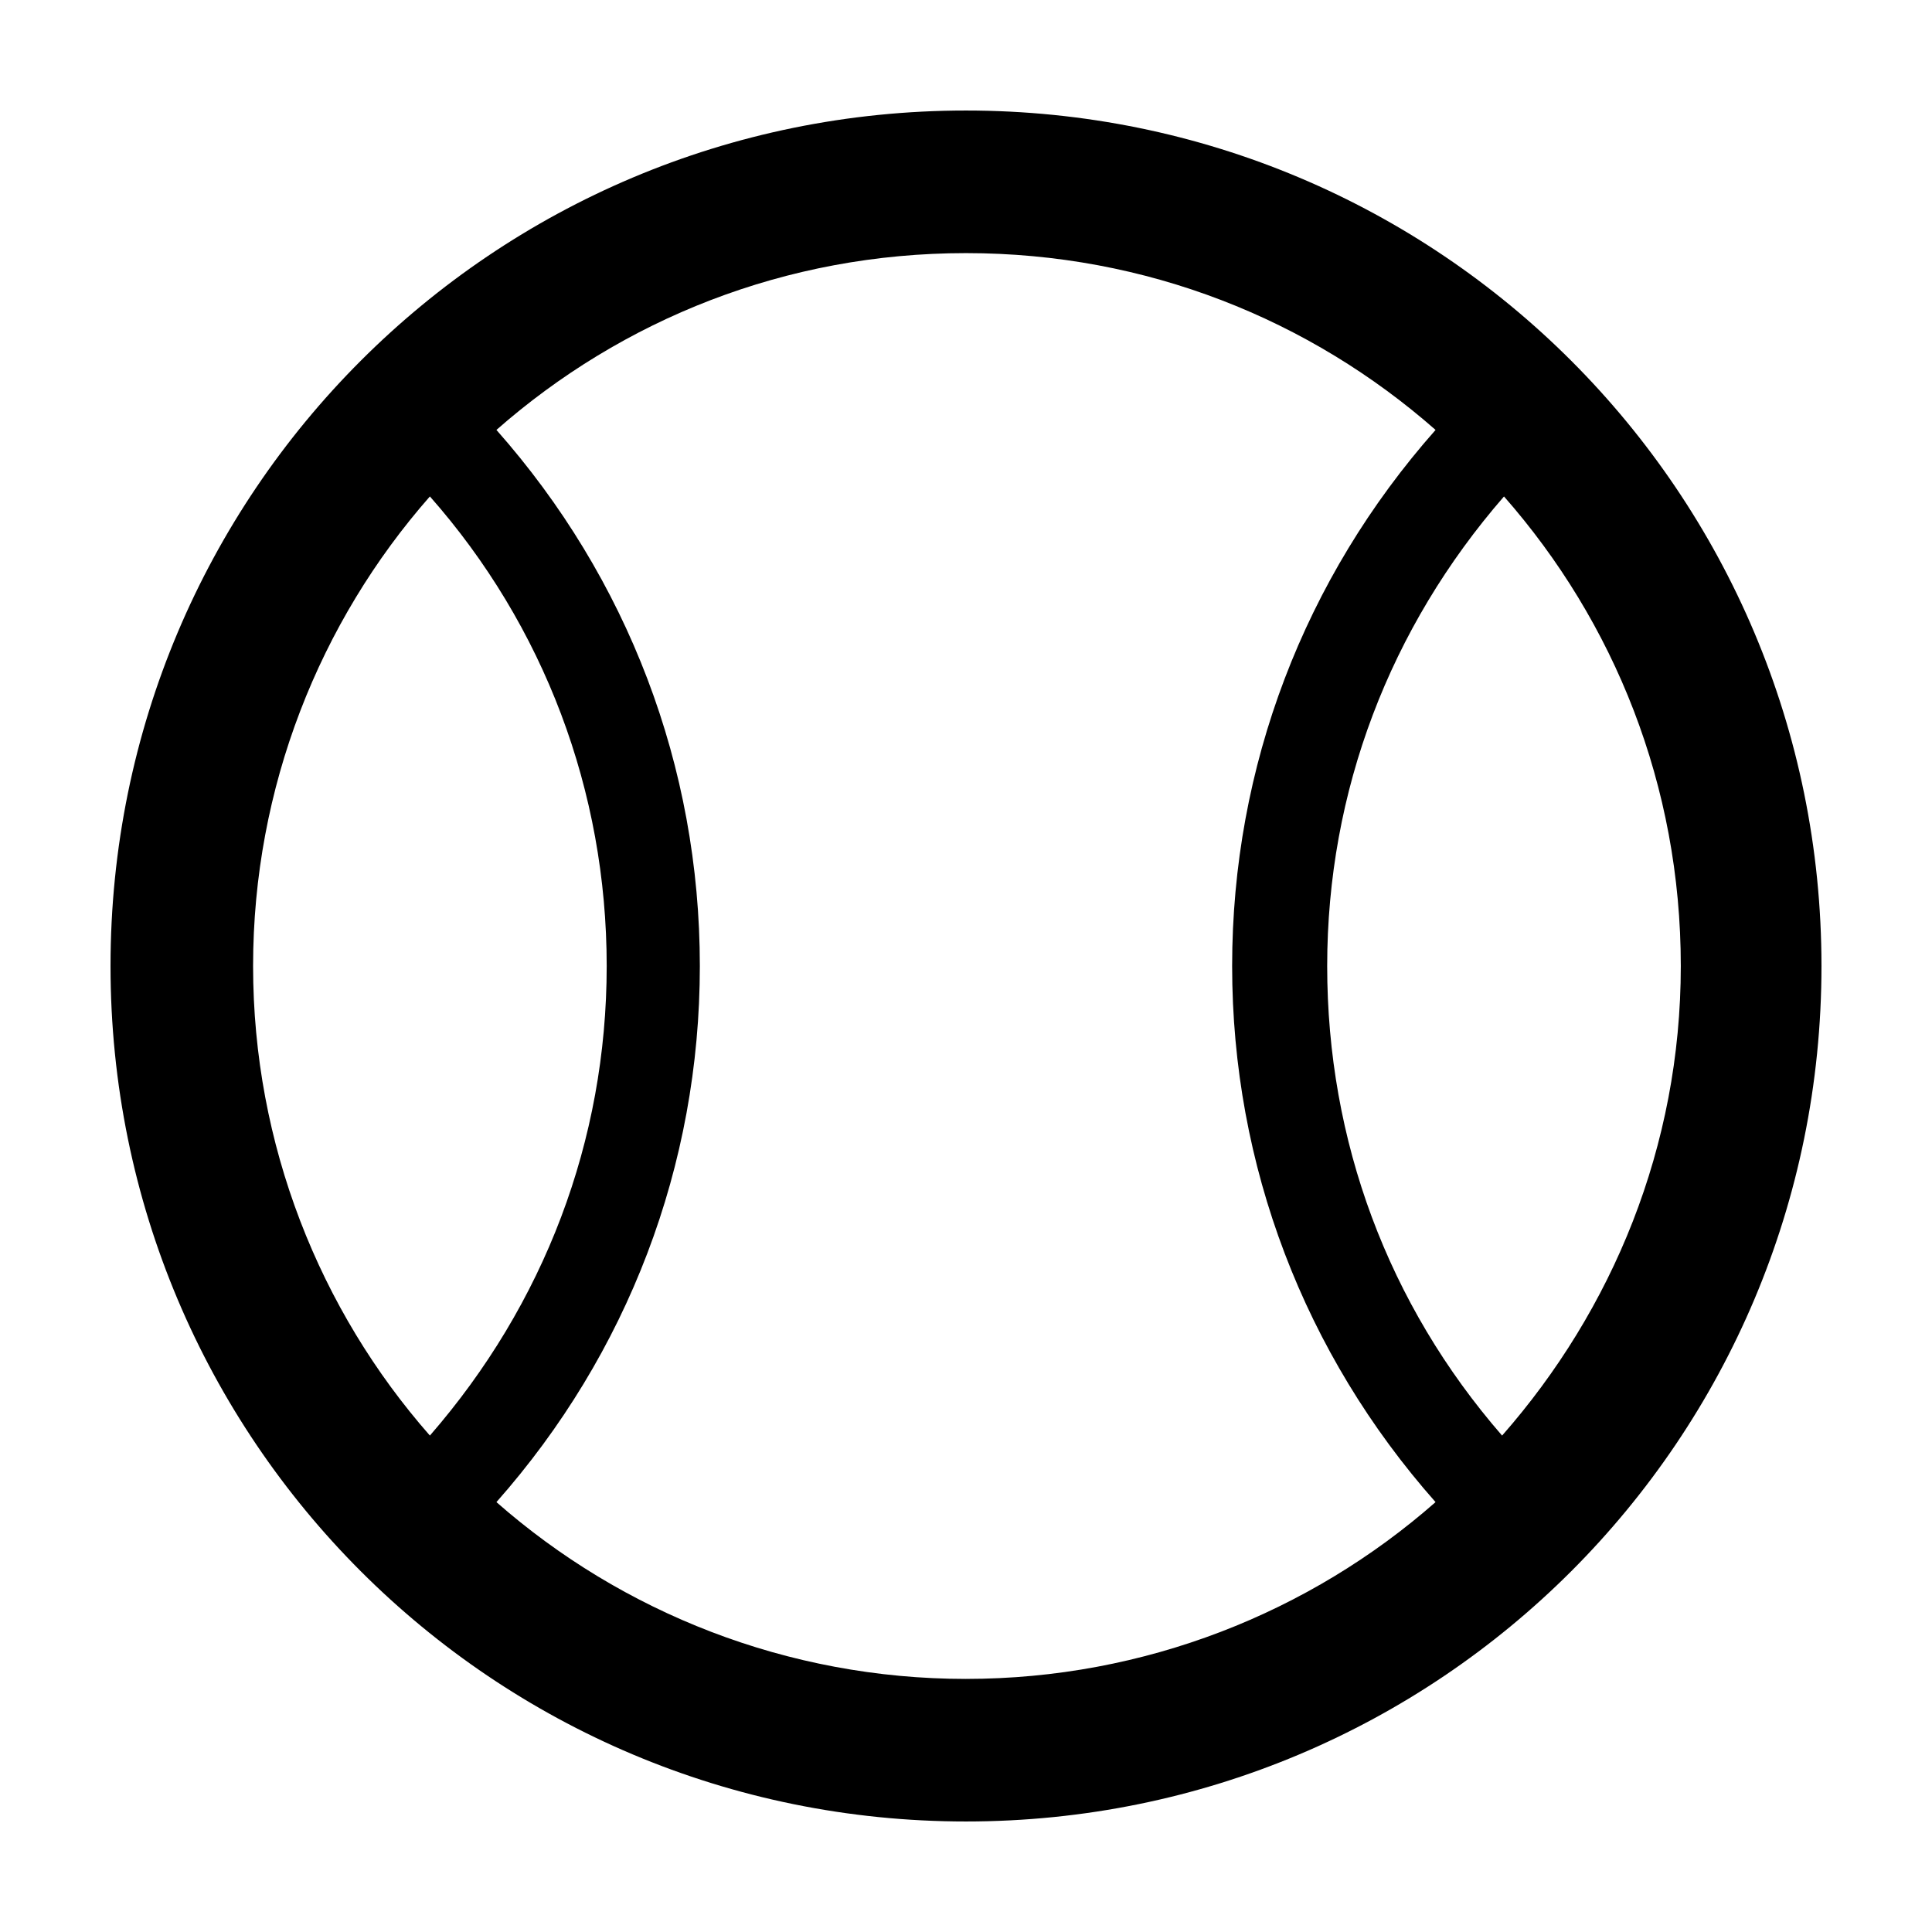 <?xml version="1.0" encoding="UTF-8"?>
<!-- The Best Svg Icon site in the world: iconSvg.co, Visit us! https://iconsvg.co -->
<svg fill="#000000" width="800px" height="800px" version="1.1" viewBox="144 144 512 512" xmlns="http://www.w3.org/2000/svg">
 <path d="m400 173.29c-125.45 0-226.71 101.27-226.71 226.71s101.27 226.71 226.71 226.71 226.71-101.27 226.71-226.71c-0.004-125.45-101.27-226.71-226.71-226.71zm-188.93 226.71c0-47.359 17.633-91.191 46.855-124.44 30.23 34.258 46.855 78.09 46.855 124.44s-16.625 89.68-46.855 124.44c-29.223-33.254-46.855-77.086-46.855-124.44zm188.93 188.93c-47.359 0-91.191-17.633-124.44-46.855 34.762-39.293 53.906-89.172 53.906-142.07s-19.145-102.78-53.906-142.07c33.25-29.223 76.578-46.855 124.44-46.855s91.191 17.633 124.44 46.855c-34.766 39.297-53.91 89.172-53.91 142.07 0 52.898 19.145 102.78 53.906 142.07-33.25 29.219-77.082 46.852-124.44 46.852zm142.07-64.484c-30.23-34.766-46.352-78.094-46.352-124.44 0-46.352 16.625-89.68 46.855-124.44 29.223 33.25 46.855 76.578 46.855 124.44-0.004 47.859-18.141 91.188-47.359 124.44z"/>
</svg>